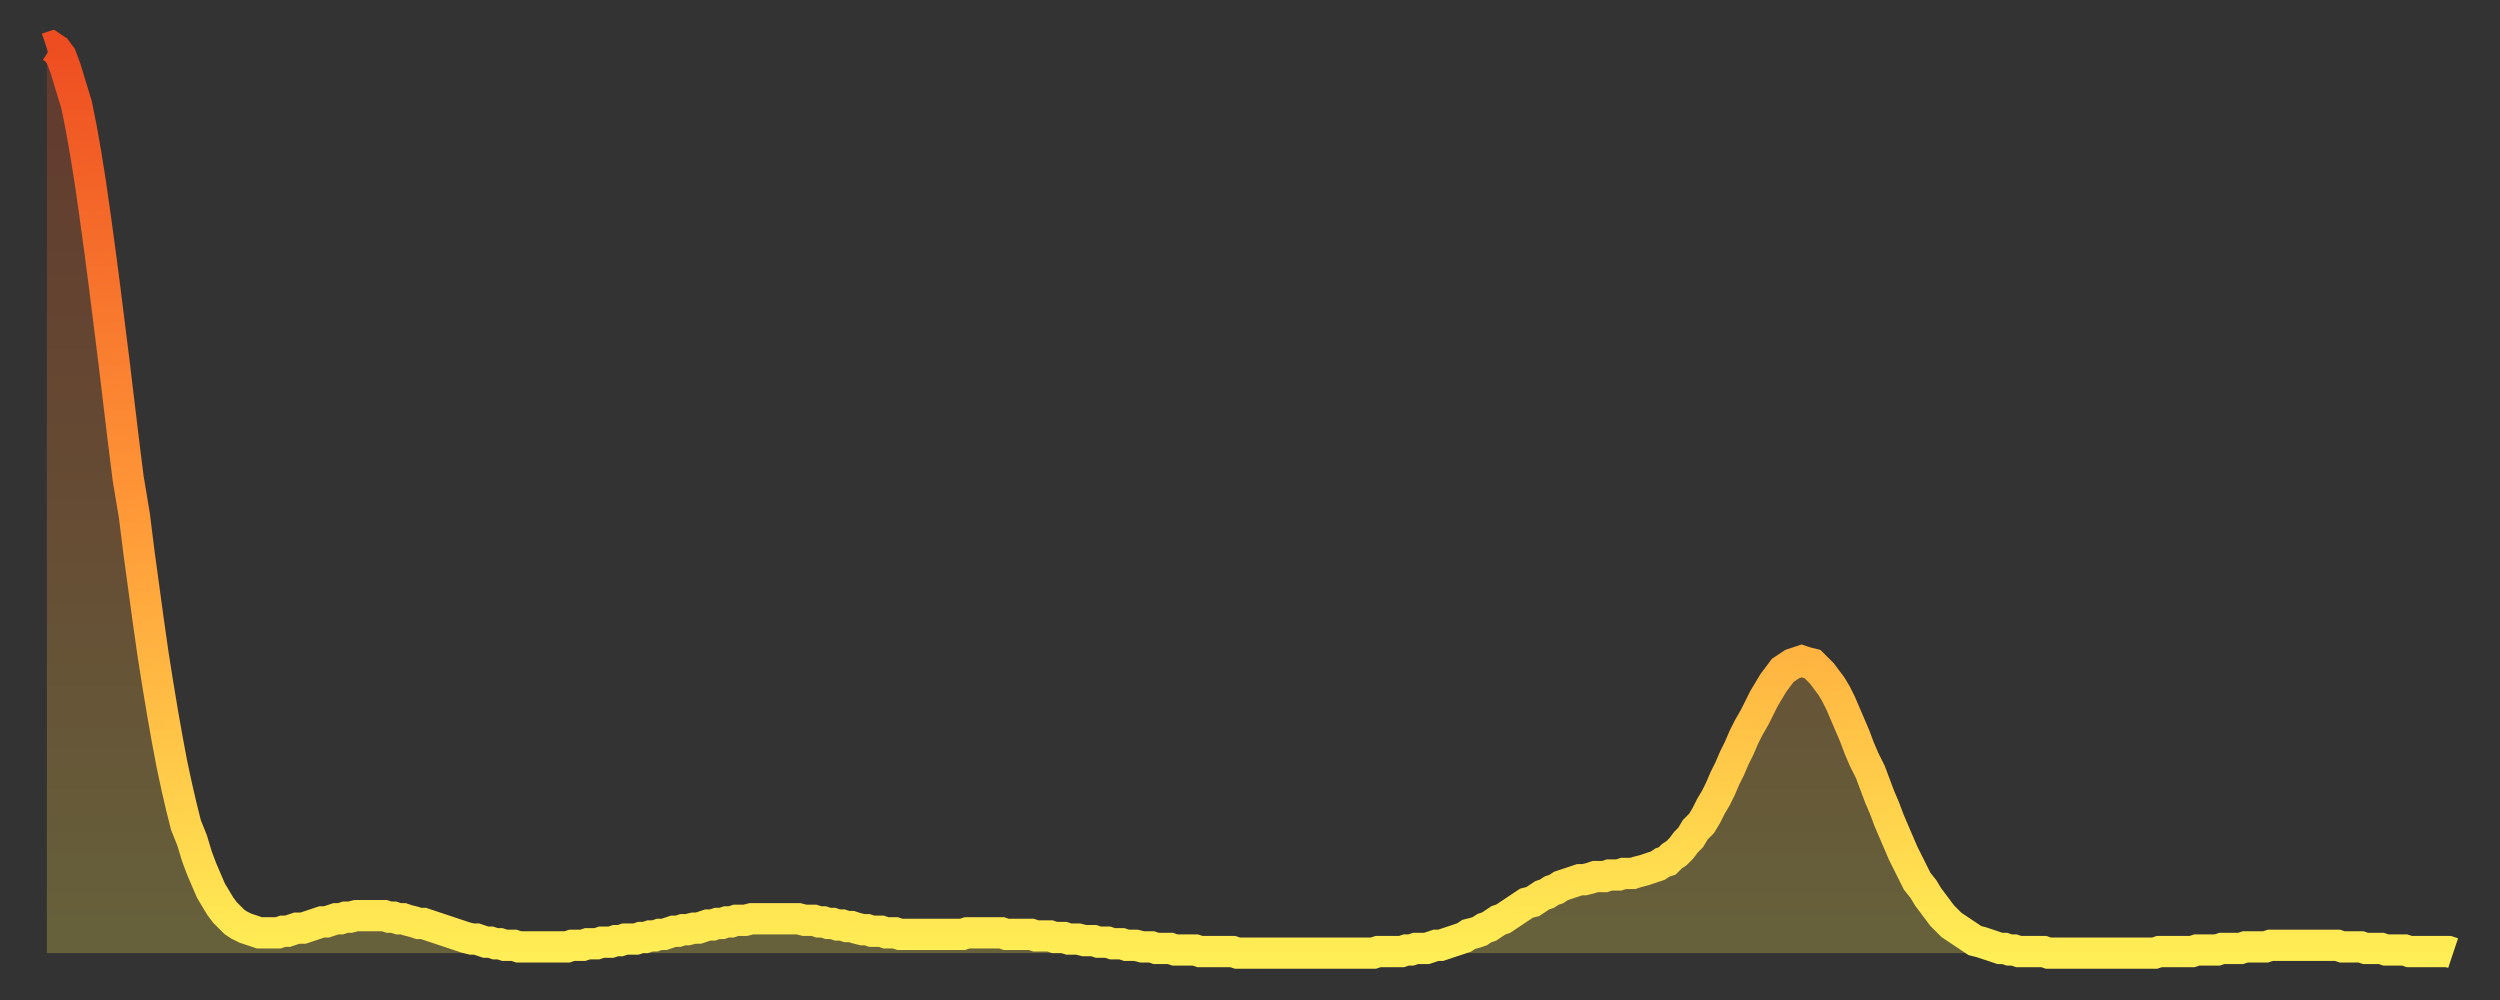<?xml version="1.0" encoding="utf-8" ?>
<svg baseProfile="full" height="64" version="1.1" width="160" xmlns="http://www.w3.org/2000/svg" xmlns:ev="http://www.w3.org/2001/xml-events" xmlns:xlink="http://www.w3.org/1999/xlink"><rect width="100%" height="100%" fill="#333333" stroke="none"/><defs><linearGradient id="id610222" x1="0" x2="0" y1="0" y2="1"><stop offset="0%" stop-color="#ee4d21" /><stop offset="50%" stop-color="#ff9637" /><stop offset="100%" stop-color="#ffee55" /></linearGradient></defs><g transform="translate(3,3)"><g><path d="M 0.0 0.1 0.3 0.0 0.6 0.2 0.9 0.6 1.2 1.4 1.5 2.4 1.9 3.7 2.2 5.2 2.5 6.9 2.8 8.8 3.1 10.9 3.4 13.1 3.7 15.4 4.0 17.8 4.3 20.2 4.6 22.7 4.9 25.2 5.2 27.6 5.6 30.0 5.9 32.4 6.2 34.6 6.5 36.8 6.8 38.9 7.1 40.8 7.4 42.6 7.7 44.3 8.0 45.9 8.3 47.3 8.6 48.6 8.9 49.8 9.3 50.8 9.6 51.8 9.9 52.6 10.2 53.3 10.5 54.0 10.8 54.5 11.1 55.0 11.4 55.4 11.7 55.7 12.0 56.0 12.3 56.2 12.7 56.4 13.0 56.5 13.3 56.6 13.6 56.7 13.9 56.7 14.2 56.7 14.5 56.7 14.8 56.7 15.1 56.6 15.4 56.6 15.7 56.5 16.0 56.4 16.4 56.4 16.7 56.3 17.0 56.2 17.3 56.1 17.6 56.0 17.9 56.0 18.2 55.9 18.5 55.8 18.8 55.8 19.1 55.7 19.4 55.7 19.8 55.6 20.1 55.6 20.4 55.6 20.7 55.6 21.0 55.6 21.3 55.6 21.6 55.6 21.9 55.7 22.2 55.7 22.5 55.8 22.8 55.8 23.1 55.9 23.5 56.0 23.8 56.1 24.1 56.1 24.4 56.2 24.7 56.3 25.0 56.4 25.3 56.5 25.6 56.6 25.9 56.7 26.2 56.8 26.5 56.9 26.8 57.0 27.2 57.1 27.5 57.1 27.8 57.2 28.1 57.3 28.4 57.3 28.7 57.4 29.0 57.4 29.3 57.5 29.6 57.5 29.9 57.5 30.2 57.6 30.6 57.6 30.9 57.6 31.2 57.6 31.5 57.6 31.8 57.6 32.1 57.6 32.4 57.6 32.7 57.6 33.0 57.6 33.3 57.6 33.6 57.5 33.9 57.5 34.3 57.5 34.6 57.4 34.9 57.4 35.2 57.4 35.5 57.3 35.8 57.3 36.1 57.3 36.4 57.2 36.7 57.2 37.0 57.1 37.3 57.1 37.7 57.1 38.0 57.0 38.3 57.0 38.6 56.9 38.9 56.9 39.2 56.8 39.5 56.8 39.8 56.7 40.1 56.6 40.4 56.6 40.7 56.5 41.0 56.5 41.4 56.4 41.7 56.4 42.0 56.3 42.3 56.2 42.6 56.2 42.9 56.1 43.2 56.1 43.5 56.0 43.8 56.0 44.1 55.9 44.4 55.9 44.7 55.9 45.1 55.8 45.4 55.8 45.7 55.8 46.0 55.8 46.3 55.8 46.6 55.8 46.9 55.8 47.2 55.8 47.5 55.8 47.8 55.8 48.1 55.8 48.5 55.9 48.8 55.9 49.1 55.9 49.4 56.0 49.7 56.0 50.0 56.1 50.3 56.1 50.6 56.2 50.9 56.2 51.2 56.3 51.5 56.3 51.8 56.4 52.2 56.5 52.5 56.5 52.8 56.6 53.1 56.6 53.4 56.6 53.7 56.7 54.0 56.7 54.3 56.7 54.6 56.8 54.9 56.8 55.2 56.8 55.6 56.8 55.9 56.8 56.2 56.8 56.5 56.8 56.8 56.8 57.1 56.8 57.4 56.8 57.7 56.8 58.0 56.8 58.3 56.8 58.6 56.8 58.9 56.7 59.3 56.7 59.6 56.7 59.9 56.7 60.2 56.7 60.5 56.7 60.8 56.7 61.1 56.7 61.4 56.8 61.7 56.8 62.0 56.8 62.3 56.8 62.6 56.8 63.0 56.8 63.3 56.9 63.6 56.9 63.9 56.9 64.2 56.9 64.5 57.0 64.8 57.0 65.1 57.0 65.4 57.1 65.7 57.1 66.0 57.1 66.4 57.2 66.7 57.2 67.0 57.2 67.3 57.3 67.6 57.3 67.9 57.3 68.2 57.4 68.5 57.4 68.8 57.4 69.1 57.5 69.4 57.5 69.7 57.5 70.1 57.6 70.4 57.6 70.7 57.6 71.0 57.7 71.3 57.7 71.6 57.7 71.9 57.7 72.2 57.8 72.5 57.8 72.8 57.8 73.1 57.8 73.5 57.8 73.8 57.9 74.1 57.9 74.4 57.9 74.7 57.9 75.0 57.9 75.3 57.9 75.6 57.9 75.9 57.9 76.2 58.0 76.5 58.0 76.8 58.0 77.2 58.0 77.5 58.0 77.8 58.0 78.1 58.0 78.4 58.0 78.7 58.0 79.0 58.0 79.3 58.0 79.6 58.0 79.9 58.0 80.2 58.0 80.5 58.0 80.9 58.0 81.2 58.0 81.5 58.0 81.8 58.0 82.1 58.0 82.4 58.0 82.7 58.0 83.0 58.0 83.3 58.0 83.6 58.0 83.9 58.0 84.3 58.0 84.6 58.0 84.9 58.0 85.2 57.9 85.5 57.9 85.8 57.9 86.1 57.9 86.4 57.9 86.7 57.9 87.0 57.8 87.3 57.8 87.6 57.7 88.0 57.7 88.3 57.7 88.6 57.6 88.9 57.5 89.2 57.5 89.5 57.4 89.8 57.3 90.1 57.2 90.4 57.1 90.7 57.0 91.0 56.8 91.4 56.7 91.7 56.6 92.0 56.4 92.3 56.3 92.6 56.1 92.9 55.9 93.2 55.8 93.5 55.6 93.8 55.4 94.1 55.2 94.4 55.0 94.7 54.8 95.1 54.7 95.4 54.5 95.7 54.3 96.0 54.2 96.3 54.0 96.6 53.9 96.9 53.7 97.2 53.6 97.5 53.5 97.8 53.4 98.1 53.3 98.4 53.3 98.8 53.2 99.1 53.1 99.4 53.1 99.7 53.1 100.0 53.0 100.3 53.0 100.6 53.0 100.9 52.9 101.2 52.9 101.5 52.9 101.8 52.8 102.2 52.7 102.5 52.6 102.8 52.5 103.1 52.4 103.4 52.2 103.7 52.1 104.0 51.8 104.3 51.6 104.6 51.3 104.9 50.9 105.2 50.6 105.5 50.1 105.9 49.7 106.2 49.2 106.5 48.6 106.8 48.1 107.1 47.5 107.4 46.8 107.7 46.2 108.0 45.5 108.3 44.9 108.6 44.2 108.9 43.6 109.3 42.9 109.6 42.3 109.9 41.7 110.2 41.2 110.5 40.7 110.8 40.3 111.1 39.9 111.4 39.7 111.7 39.5 112.0 39.4 112.3 39.3 112.6 39.4 113.0 39.5 113.3 39.8 113.6 40.1 113.9 40.5 114.2 40.9 114.5 41.4 114.8 42.0 115.1 42.7 115.4 43.4 115.7 44.1 116.0 44.9 116.3 45.6 116.7 46.4 117.0 47.2 117.3 48.0 117.6 48.7 117.9 49.5 118.2 50.2 118.5 50.9 118.8 51.6 119.1 52.2 119.4 52.8 119.7 53.4 120.1 53.9 120.4 54.4 120.7 54.8 121.0 55.2 121.3 55.6 121.6 55.9 121.9 56.2 122.2 56.4 122.5 56.6 122.8 56.8 123.1 57.0 123.4 57.2 123.8 57.3 124.1 57.4 124.4 57.5 124.7 57.6 125.0 57.7 125.3 57.7 125.6 57.8 125.9 57.8 126.2 57.9 126.5 57.9 126.8 57.9 127.2 57.9 127.5 57.9 127.8 57.9 128.1 58.0 128.4 58.0 128.7 58.0 129.0 58.0 129.3 58.0 129.6 58.0 129.9 58.0 130.2 58.0 130.5 58.0 130.9 58.0 131.2 58.0 131.5 58.0 131.8 58.0 132.1 58.0 132.4 58.0 132.7 58.0 133.0 58.0 133.3 58.0 133.6 58.0 133.9 58.0 134.2 58.0 134.6 58.0 134.9 58.0 135.2 57.9 135.5 57.9 135.8 57.9 136.1 57.9 136.4 57.9 136.7 57.9 137.0 57.9 137.3 57.9 137.6 57.8 138.0 57.8 138.3 57.8 138.6 57.8 138.9 57.8 139.2 57.7 139.5 57.7 139.8 57.7 140.1 57.7 140.4 57.7 140.7 57.6 141.0 57.6 141.3 57.6 141.7 57.6 142.0 57.6 142.3 57.5 142.6 57.5 142.9 57.5 143.2 57.5 143.5 57.5 143.8 57.5 144.1 57.5 144.4 57.5 144.7 57.5 145.1 57.5 145.4 57.5 145.7 57.5 146.0 57.5 146.3 57.5 146.6 57.5 146.9 57.6 147.2 57.6 147.5 57.6 147.8 57.6 148.1 57.6 148.4 57.7 148.8 57.7 149.1 57.7 149.4 57.7 149.7 57.8 150.0 57.8 150.3 57.8 150.6 57.8 150.9 57.8 151.2 57.9 151.5 57.9 151.8 57.9 152.1 57.9 152.5 57.9 152.8 57.9 153.1 57.9 153.4 57.9 153.7 57.9 154.0 58.0" fill="none" id="graph-curve" opacity="1" stroke="url(#id610222)" stroke-width="2" /><path d="M 0 58 L 0.0 0.1 0.3 0.0 0.6 0.2 0.9 0.6 1.2 1.4 1.5 2.4 1.9 3.7 2.2 5.2 2.5 6.9 2.8 8.8 3.1 10.9 3.4 13.1 3.7 15.4 4.0 17.8 4.3 20.2 4.6 22.7 4.9 25.2 5.2 27.6 5.6 30.0 5.9 32.4 6.2 34.6 6.5 36.8 6.8 38.9 7.1 40.8 7.4 42.6 7.7 44.3 8.0 45.9 8.3 47.3 8.6 48.6 8.9 49.8 9.3 50.8 9.6 51.8 9.9 52.6 10.2 53.3 10.5 54.0 10.8 54.5 11.1 55.0 11.4 55.4 11.7 55.7 12.0 56.0 12.3 56.2 12.7 56.4 13.0 56.5 13.3 56.6 13.6 56.7 13.9 56.7 14.2 56.7 14.5 56.7 14.8 56.7 15.1 56.6 15.4 56.6 15.7 56.5 16.0 56.4 16.4 56.4 16.7 56.3 17.0 56.2 17.3 56.1 17.6 56.0 17.9 56.0 18.2 55.9 18.5 55.8 18.8 55.8 19.1 55.7 19.4 55.7 19.8 55.6 20.1 55.6 20.4 55.6 20.7 55.6 21.0 55.6 21.3 55.6 21.6 55.6 21.9 55.7 22.2 55.7 22.5 55.8 22.8 55.8 23.1 55.9 23.5 56.0 23.8 56.1 24.1 56.1 24.4 56.2 24.7 56.3 25.0 56.4 25.3 56.5 25.6 56.6 25.9 56.7 26.2 56.8 26.5 56.9 26.8 57.0 27.2 57.1 27.5 57.1 27.8 57.2 28.1 57.3 28.4 57.3 28.7 57.4 29.0 57.4 29.3 57.5 29.6 57.5 29.9 57.5 30.2 57.6 30.6 57.6 30.9 57.6 31.2 57.6 31.5 57.6 31.8 57.6 32.1 57.6 32.4 57.6 32.7 57.6 33.0 57.6 33.3 57.6 33.6 57.5 33.9 57.5 34.3 57.5 34.6 57.4 34.9 57.4 35.2 57.4 35.5 57.3 35.8 57.3 36.1 57.3 36.4 57.2 36.7 57.2 37.0 57.1 37.3 57.1 37.7 57.1 38.0 57.0 38.3 57.0 38.6 56.9 38.9 56.9 39.2 56.8 39.5 56.8 39.8 56.7 40.1 56.6 40.4 56.6 40.7 56.5 41.0 56.5 41.4 56.4 41.7 56.4 42.0 56.3 42.3 56.2 42.6 56.2 42.9 56.1 43.2 56.1 43.5 56.0 43.8 56.0 44.1 55.9 44.4 55.9 44.7 55.9 45.1 55.8 45.4 55.8 45.7 55.8 46.0 55.8 46.3 55.8 46.6 55.8 46.9 55.8 47.2 55.8 47.5 55.8 47.8 55.8 48.1 55.8 48.5 55.9 48.8 55.9 49.1 55.9 49.4 56.0 49.7 56.0 50.0 56.1 50.3 56.1 50.6 56.2 50.9 56.2 51.2 56.3 51.5 56.3 51.8 56.4 52.2 56.5 52.5 56.5 52.8 56.6 53.1 56.6 53.4 56.6 53.7 56.7 54.0 56.7 54.3 56.7 54.6 56.8 54.9 56.8 55.2 56.8 55.6 56.8 55.9 56.8 56.2 56.8 56.5 56.8 56.8 56.8 57.1 56.8 57.4 56.8 57.7 56.8 58.0 56.8 58.3 56.8 58.6 56.8 58.9 56.7 59.3 56.7 59.6 56.7 59.9 56.7 60.2 56.7 60.5 56.7 60.8 56.7 61.1 56.7 61.4 56.8 61.7 56.8 62.0 56.8 62.3 56.8 62.6 56.8 63.0 56.8 63.3 56.9 63.6 56.9 63.9 56.9 64.2 56.9 64.5 57.0 64.8 57.0 65.1 57.0 65.4 57.1 65.7 57.1 66.0 57.1 66.4 57.2 66.7 57.2 67.0 57.2 67.3 57.3 67.6 57.3 67.9 57.3 68.2 57.4 68.5 57.4 68.8 57.4 69.1 57.5 69.4 57.5 69.7 57.5 70.1 57.6 70.4 57.6 70.7 57.6 71.0 57.7 71.3 57.7 71.6 57.7 71.9 57.7 72.2 57.8 72.5 57.8 72.8 57.8 73.1 57.8 73.5 57.8 73.8 57.9 74.1 57.9 74.4 57.9 74.7 57.9 75.0 57.9 75.3 57.9 75.6 57.9 75.9 57.9 76.2 58.0 76.5 58.0 76.8 58.0 77.2 58.0 77.5 58.0 77.8 58.0 78.1 58.0 78.4 58.0 78.7 58.0 79.0 58.0 79.3 58.0 79.6 58.0 79.9 58.0 80.2 58.0 80.5 58.0 80.9 58.0 81.2 58.0 81.5 58.0 81.8 58.0 82.1 58.0 82.4 58.0 82.7 58.0 83.0 58.0 83.3 58.0 83.6 58.0 83.9 58.0 84.3 58.0 84.6 58.0 84.9 58.0 85.2 57.9 85.5 57.9 85.8 57.9 86.1 57.9 86.4 57.9 86.7 57.9 87.0 57.8 87.3 57.8 87.6 57.7 88.0 57.7 88.3 57.7 88.6 57.6 88.9 57.5 89.2 57.5 89.5 57.4 89.8 57.3 90.1 57.2 90.4 57.1 90.7 57.0 91.0 56.8 91.4 56.7 91.7 56.6 92.0 56.4 92.3 56.3 92.6 56.1 92.9 55.9 93.2 55.8 93.5 55.6 93.8 55.4 94.1 55.2 94.4 55.0 94.7 54.8 95.1 54.7 95.4 54.5 95.7 54.3 96.0 54.2 96.3 54.0 96.6 53.9 96.9 53.7 97.2 53.6 97.5 53.5 97.8 53.4 98.1 53.3 98.4 53.3 98.8 53.2 99.1 53.1 99.4 53.1 99.7 53.1 100.0 53.0 100.3 53.0 100.6 53.0 100.9 52.9 101.2 52.9 101.5 52.9 101.8 52.8 102.2 52.7 102.5 52.6 102.8 52.5 103.1 52.4 103.4 52.2 103.7 52.1 104.0 51.8 104.3 51.6 104.6 51.3 104.9 50.9 105.2 50.6 105.5 50.1 105.9 49.7 106.2 49.2 106.5 48.6 106.8 48.1 107.1 47.5 107.4 46.8 107.7 46.2 108.0 45.5 108.3 44.9 108.6 44.2 108.9 43.6 109.3 42.9 109.6 42.3 109.9 41.7 110.2 41.2 110.5 40.7 110.8 40.3 111.1 39.9 111.4 39.7 111.7 39.5 112.0 39.4 112.3 39.3 112.6 39.4 113.0 39.5 113.3 39.8 113.6 40.1 113.9 40.5 114.2 40.9 114.5 41.4 114.8 42.0 115.1 42.7 115.4 43.4 115.7 44.1 116.0 44.9 116.3 45.6 116.7 46.4 117.0 47.2 117.3 48.0 117.6 48.7 117.9 49.5 118.2 50.2 118.5 50.9 118.8 51.6 119.1 52.2 119.4 52.8 119.7 53.4 120.1 53.9 120.4 54.4 120.7 54.8 121.0 55.2 121.3 55.6 121.6 55.9 121.9 56.2 122.2 56.4 122.5 56.6 122.8 56.8 123.1 57.0 123.4 57.2 123.8 57.3 124.1 57.4 124.4 57.5 124.7 57.6 125.0 57.7 125.3 57.7 125.6 57.8 125.9 57.8 126.2 57.9 126.5 57.9 126.8 57.9 127.2 57.9 127.5 57.9 127.8 57.9 128.1 58.0 128.4 58.0 128.7 58.0 129.0 58.0 129.3 58.0 129.6 58.0 129.9 58.0 130.2 58.0 130.5 58.0 130.9 58.0 131.2 58.0 131.5 58.0 131.8 58.0 132.1 58.0 132.4 58.0 132.7 58.0 133.0 58.0 133.3 58.0 133.6 58.0 133.9 58.0 134.2 58.0 134.6 58.0 134.9 58.0 135.2 57.9 135.5 57.9 135.8 57.9 136.1 57.9 136.4 57.9 136.7 57.9 137.0 57.9 137.3 57.9 137.6 57.8 138.0 57.8 138.3 57.8 138.6 57.8 138.9 57.8 139.2 57.7 139.5 57.7 139.8 57.7 140.1 57.7 140.4 57.7 140.7 57.6 141.0 57.6 141.3 57.6 141.7 57.6 142.0 57.6 142.3 57.5 142.6 57.5 142.9 57.5 143.2 57.5 143.5 57.5 143.8 57.5 144.1 57.5 144.4 57.5 144.7 57.5 145.1 57.5 145.4 57.5 145.7 57.5 146.0 57.5 146.3 57.5 146.6 57.5 146.9 57.6 147.2 57.6 147.5 57.6 147.8 57.6 148.1 57.6 148.4 57.7 148.8 57.7 149.1 57.7 149.4 57.7 149.7 57.8 150.0 57.8 150.3 57.8 150.6 57.8 150.9 57.8 151.2 57.9 151.5 57.9 151.8 57.9 152.1 57.9 152.5 57.9 152.8 57.9 153.1 57.9 153.4 57.9 153.7 57.9 154.0 58.0 154 58" fill="url(#id610222)" fill-opacity=".25" id="graph-shadow" /></g></g></svg>